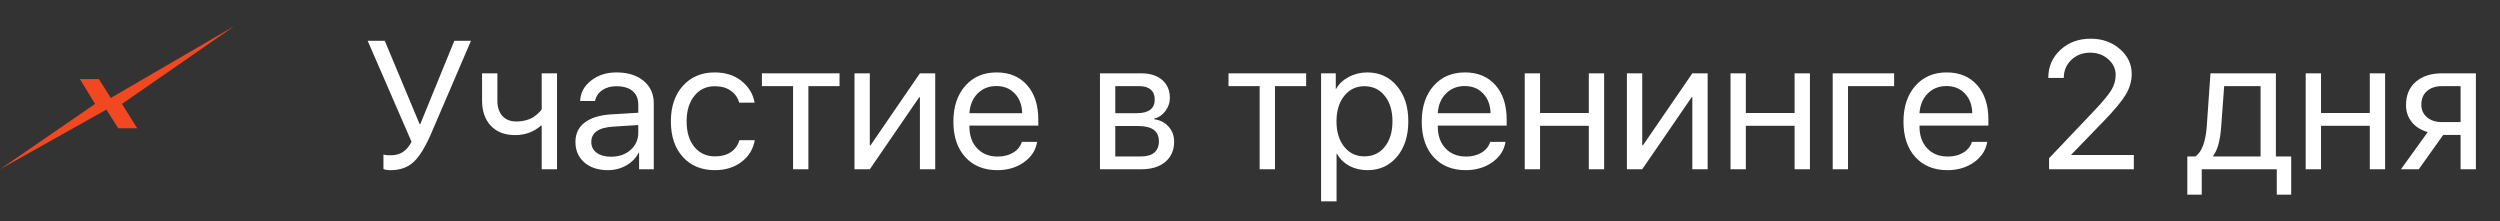 <?xml version="1.0" encoding="UTF-8"?> <svg xmlns="http://www.w3.org/2000/svg" width="192" height="17" viewBox="0 0 192 17" fill="none"><rect x="0" y="0" width="192" height="17" fill="#333333" stroke="none"/><path d="M29.996 13.068C29.75 13.068 29.568 13.039 29.449 12.979V11.872C29.595 11.909 29.777 11.927 29.996 11.927C30.365 11.927 30.677 11.845 30.933 11.681C31.188 11.517 31.413 11.255 31.609 10.895L28.239 3.136H29.552L32.225 9.527H32.279L34.891 3.136H36.169L33.148 10.177C32.678 11.271 32.215 12.027 31.76 12.446C31.309 12.861 30.721 13.068 29.996 13.068ZM42.779 13H41.603V9.644H41.549C40.997 10.131 40.337 10.375 39.566 10.375C38.769 10.375 38.145 10.136 37.693 9.657C37.247 9.174 37.023 8.534 37.023 7.736V5.631H38.199V7.736C38.199 8.229 38.327 8.618 38.582 8.905C38.837 9.188 39.195 9.329 39.655 9.329C39.929 9.329 40.184 9.295 40.421 9.227C40.662 9.158 40.861 9.069 41.016 8.96C41.171 8.846 41.291 8.746 41.378 8.659C41.469 8.573 41.544 8.486 41.603 8.399V5.631H42.779V13ZM46.935 12.036C47.537 12.036 48.034 11.863 48.426 11.517C48.822 11.166 49.02 10.726 49.02 10.197V9.603L47.093 9.726C45.972 9.794 45.411 10.188 45.411 10.908C45.411 11.25 45.548 11.523 45.821 11.729C46.099 11.934 46.471 12.036 46.935 12.036ZM46.683 13.068C45.935 13.068 45.334 12.87 44.878 12.474C44.422 12.077 44.194 11.553 44.194 10.901C44.194 10.268 44.431 9.771 44.905 9.411C45.379 9.047 46.063 8.837 46.956 8.782L49.02 8.659V8.044C49.02 7.588 48.875 7.237 48.583 6.991C48.291 6.745 47.874 6.622 47.332 6.622C46.904 6.622 46.541 6.725 46.245 6.93C45.953 7.135 45.771 7.41 45.698 7.757H44.557C44.575 7.137 44.851 6.618 45.384 6.198C45.917 5.774 46.571 5.562 47.346 5.562C48.216 5.562 48.911 5.779 49.431 6.212C49.95 6.64 50.21 7.217 50.21 7.941V13H49.082V11.722H49.055C48.845 12.132 48.526 12.46 48.098 12.706C47.669 12.948 47.198 13.068 46.683 13.068ZM57.955 7.887H56.773C56.668 7.508 56.453 7.203 56.13 6.971C55.806 6.738 55.394 6.622 54.893 6.622C54.245 6.622 53.724 6.868 53.327 7.36C52.931 7.853 52.732 8.504 52.732 9.315C52.732 10.145 52.931 10.801 53.327 11.284C53.728 11.767 54.255 12.009 54.906 12.009C55.394 12.009 55.8 11.902 56.123 11.688C56.447 11.473 56.668 11.166 56.786 10.765H57.969C57.846 11.453 57.506 12.009 56.95 12.433C56.394 12.856 55.711 13.068 54.899 13.068C53.879 13.068 53.06 12.731 52.445 12.057C51.83 11.378 51.523 10.464 51.523 9.315C51.523 8.185 51.83 7.278 52.445 6.595C53.06 5.907 53.874 5.562 54.886 5.562C55.724 5.562 56.417 5.786 56.964 6.232C57.511 6.679 57.841 7.23 57.955 7.887ZM64.477 5.631V6.615H62.084V13H60.908V6.615H58.516V5.631H64.477ZM66.801 13H65.625V5.631H66.801V11.161H66.856L70.649 5.631H71.825V13H70.649V7.47H70.595L66.801 13ZM76.522 6.608C75.943 6.608 75.462 6.8 75.079 7.183C74.701 7.565 74.491 8.069 74.45 8.693H78.504C78.49 8.069 78.301 7.565 77.936 7.183C77.576 6.8 77.105 6.608 76.522 6.608ZM78.477 10.895H79.652C79.552 11.528 79.215 12.05 78.641 12.46C78.066 12.866 77.385 13.068 76.597 13.068C75.562 13.068 74.74 12.733 74.129 12.063C73.523 11.394 73.22 10.487 73.22 9.343C73.22 8.199 73.523 7.283 74.129 6.595C74.735 5.907 75.539 5.562 76.542 5.562C77.526 5.562 78.306 5.888 78.88 6.54C79.454 7.187 79.741 8.067 79.741 9.179V9.644H74.45V9.712C74.45 10.414 74.648 10.974 75.045 11.394C75.441 11.813 75.968 12.023 76.624 12.023C77.084 12.023 77.481 11.922 77.814 11.722C78.151 11.517 78.372 11.241 78.477 10.895ZM87.486 6.615H85.654V8.693H87.295C88.22 8.693 88.683 8.342 88.683 7.641C88.683 7.308 88.58 7.055 88.375 6.882C88.17 6.704 87.874 6.615 87.486 6.615ZM87.397 9.678H85.654V12.016H87.623C88.07 12.016 88.412 11.918 88.648 11.722C88.885 11.521 89.004 11.234 89.004 10.86C89.004 10.459 88.872 10.163 88.607 9.972C88.343 9.776 87.94 9.678 87.397 9.678ZM84.478 13V5.631H87.637C88.32 5.631 88.858 5.799 89.25 6.137C89.647 6.474 89.845 6.934 89.845 7.518C89.845 7.891 89.728 8.231 89.496 8.536C89.264 8.841 88.979 9.031 88.642 9.104V9.158C89.102 9.222 89.471 9.411 89.749 9.726C90.032 10.04 90.173 10.425 90.173 10.881C90.173 11.533 89.947 12.05 89.496 12.433C89.045 12.811 88.43 13 87.65 13H84.478ZM100.311 5.631V6.615H97.918V13H96.742V6.615H94.35V5.631H100.311ZM105 5.562C105.943 5.562 106.704 5.909 107.283 6.602C107.867 7.29 108.158 8.194 108.158 9.315C108.158 10.437 107.869 11.343 107.29 12.036C106.711 12.724 105.957 13.068 105.027 13.068C104.508 13.068 104.043 12.959 103.633 12.74C103.227 12.521 102.908 12.209 102.676 11.804H102.648V15.461H101.459V5.631H102.587V6.827H102.614C102.828 6.444 103.152 6.139 103.585 5.911C104.018 5.679 104.49 5.562 105 5.562ZM104.781 12.009C105.433 12.009 105.955 11.765 106.347 11.277C106.743 10.785 106.941 10.131 106.941 9.315C106.941 8.504 106.743 7.853 106.347 7.36C105.955 6.868 105.433 6.622 104.781 6.622C104.148 6.622 103.633 6.87 103.236 7.367C102.84 7.864 102.642 8.513 102.642 9.315C102.642 10.117 102.838 10.767 103.229 11.264C103.626 11.76 104.143 12.009 104.781 12.009ZM112.492 6.608C111.913 6.608 111.433 6.8 111.05 7.183C110.672 7.565 110.462 8.069 110.421 8.693H114.475C114.461 8.069 114.272 7.565 113.907 7.183C113.547 6.8 113.076 6.608 112.492 6.608ZM114.447 10.895H115.623C115.523 11.528 115.186 12.05 114.611 12.46C114.037 12.866 113.356 13.068 112.567 13.068C111.533 13.068 110.71 12.733 110.1 12.063C109.493 11.394 109.19 10.487 109.19 9.343C109.19 8.199 109.493 7.283 110.1 6.595C110.706 5.907 111.51 5.562 112.513 5.562C113.497 5.562 114.276 5.888 114.851 6.54C115.425 7.187 115.712 8.067 115.712 9.179V9.644H110.421V9.712C110.421 10.414 110.619 10.974 111.016 11.394C111.412 11.813 111.938 12.023 112.595 12.023C113.055 12.023 113.451 11.922 113.784 11.722C114.121 11.517 114.342 11.241 114.447 10.895ZM122.021 13V9.664H118.275V13H117.1V5.631H118.275V8.68H122.021V5.631H123.197V13H122.021ZM126.123 13H124.947V5.631H126.123V11.161H126.178L129.972 5.631H131.147V13H129.972V7.47H129.917L126.123 13ZM137.826 13V9.664H134.08V13H132.904V5.631H134.08V8.68H137.826V5.631H139.002V13H137.826ZM145.469 6.615H141.928V13H140.752V5.631H145.469V6.615ZM149.488 6.608C148.91 6.608 148.429 6.8 148.046 7.183C147.668 7.565 147.458 8.069 147.417 8.693H151.471C151.457 8.069 151.268 7.565 150.903 7.183C150.543 6.8 150.072 6.608 149.488 6.608ZM151.443 10.895H152.619C152.519 11.528 152.182 12.05 151.607 12.46C151.033 12.866 150.352 13.068 149.563 13.068C148.529 13.068 147.706 12.733 147.096 12.063C146.49 11.394 146.187 10.487 146.187 9.343C146.187 8.199 146.49 7.283 147.096 6.595C147.702 5.907 148.506 5.562 149.509 5.562C150.493 5.562 151.272 5.888 151.847 6.54C152.421 7.187 152.708 8.067 152.708 9.179V9.644H147.417V9.712C147.417 10.414 147.615 10.974 148.012 11.394C148.408 11.813 148.935 12.023 149.591 12.023C150.051 12.023 150.448 11.922 150.78 11.722C151.118 11.517 151.339 11.241 151.443 10.895ZM157.309 5.979C157.309 5.118 157.618 4.403 158.238 3.833C158.858 3.259 159.633 2.972 160.562 2.972C161.442 2.972 162.187 3.234 162.798 3.758C163.409 4.282 163.714 4.922 163.714 5.679C163.714 6.226 163.563 6.752 163.263 7.258C162.962 7.764 162.397 8.445 161.567 9.302L159.072 11.879V11.906H163.878V13H157.37V12.152L160.843 8.495C161.504 7.798 161.941 7.269 162.155 6.909C162.374 6.549 162.483 6.164 162.483 5.754C162.483 5.28 162.292 4.877 161.909 4.544C161.531 4.211 161.071 4.045 160.528 4.045C159.95 4.045 159.466 4.229 159.079 4.599C158.692 4.968 158.498 5.428 158.498 5.979V5.986H157.309V5.979ZM173.612 12.016V6.615H170.816L170.584 9.767C170.507 10.801 170.304 11.533 169.976 11.961V12.016H173.612ZM169.094 14.948H167.986V12.016H168.602C168.857 11.847 169.057 11.56 169.203 11.154C169.349 10.744 169.44 10.273 169.477 9.739L169.764 5.631H174.788V12.016H175.964V14.948H174.856V13H169.094V14.948ZM182 13V9.664H178.254V13H177.078V5.631H178.254V8.68H182V5.631H183.176V13H182ZM187.551 9.377H188.973V6.615H187.551C187.063 6.615 186.676 6.743 186.389 6.998C186.102 7.249 185.958 7.597 185.958 8.044C185.958 8.436 186.104 8.757 186.396 9.008C186.687 9.254 187.072 9.377 187.551 9.377ZM188.973 13V10.361H187.64L185.76 13H184.393L186.45 10.143C185.931 9.997 185.523 9.742 185.227 9.377C184.93 9.012 184.782 8.577 184.782 8.071C184.782 7.315 185.031 6.72 185.527 6.287C186.029 5.85 186.703 5.631 187.551 5.631H190.148V13H188.973Z" fill="white"></path><g clip-path="url(#clip0_41_1265)"><path d="M18 2L9.367 7.98L10.542 9.851H9.082L8.17 8.416L0 13L7.303 7.98L6.134 6.074H7.594L8.508 7.522L18 2Z" fill="#F24822"></path></g><defs><clipPath id="clip0_41_1265"><rect width="18" height="11" fill="white" transform="translate(0 2)"></rect></clipPath></defs></svg> 